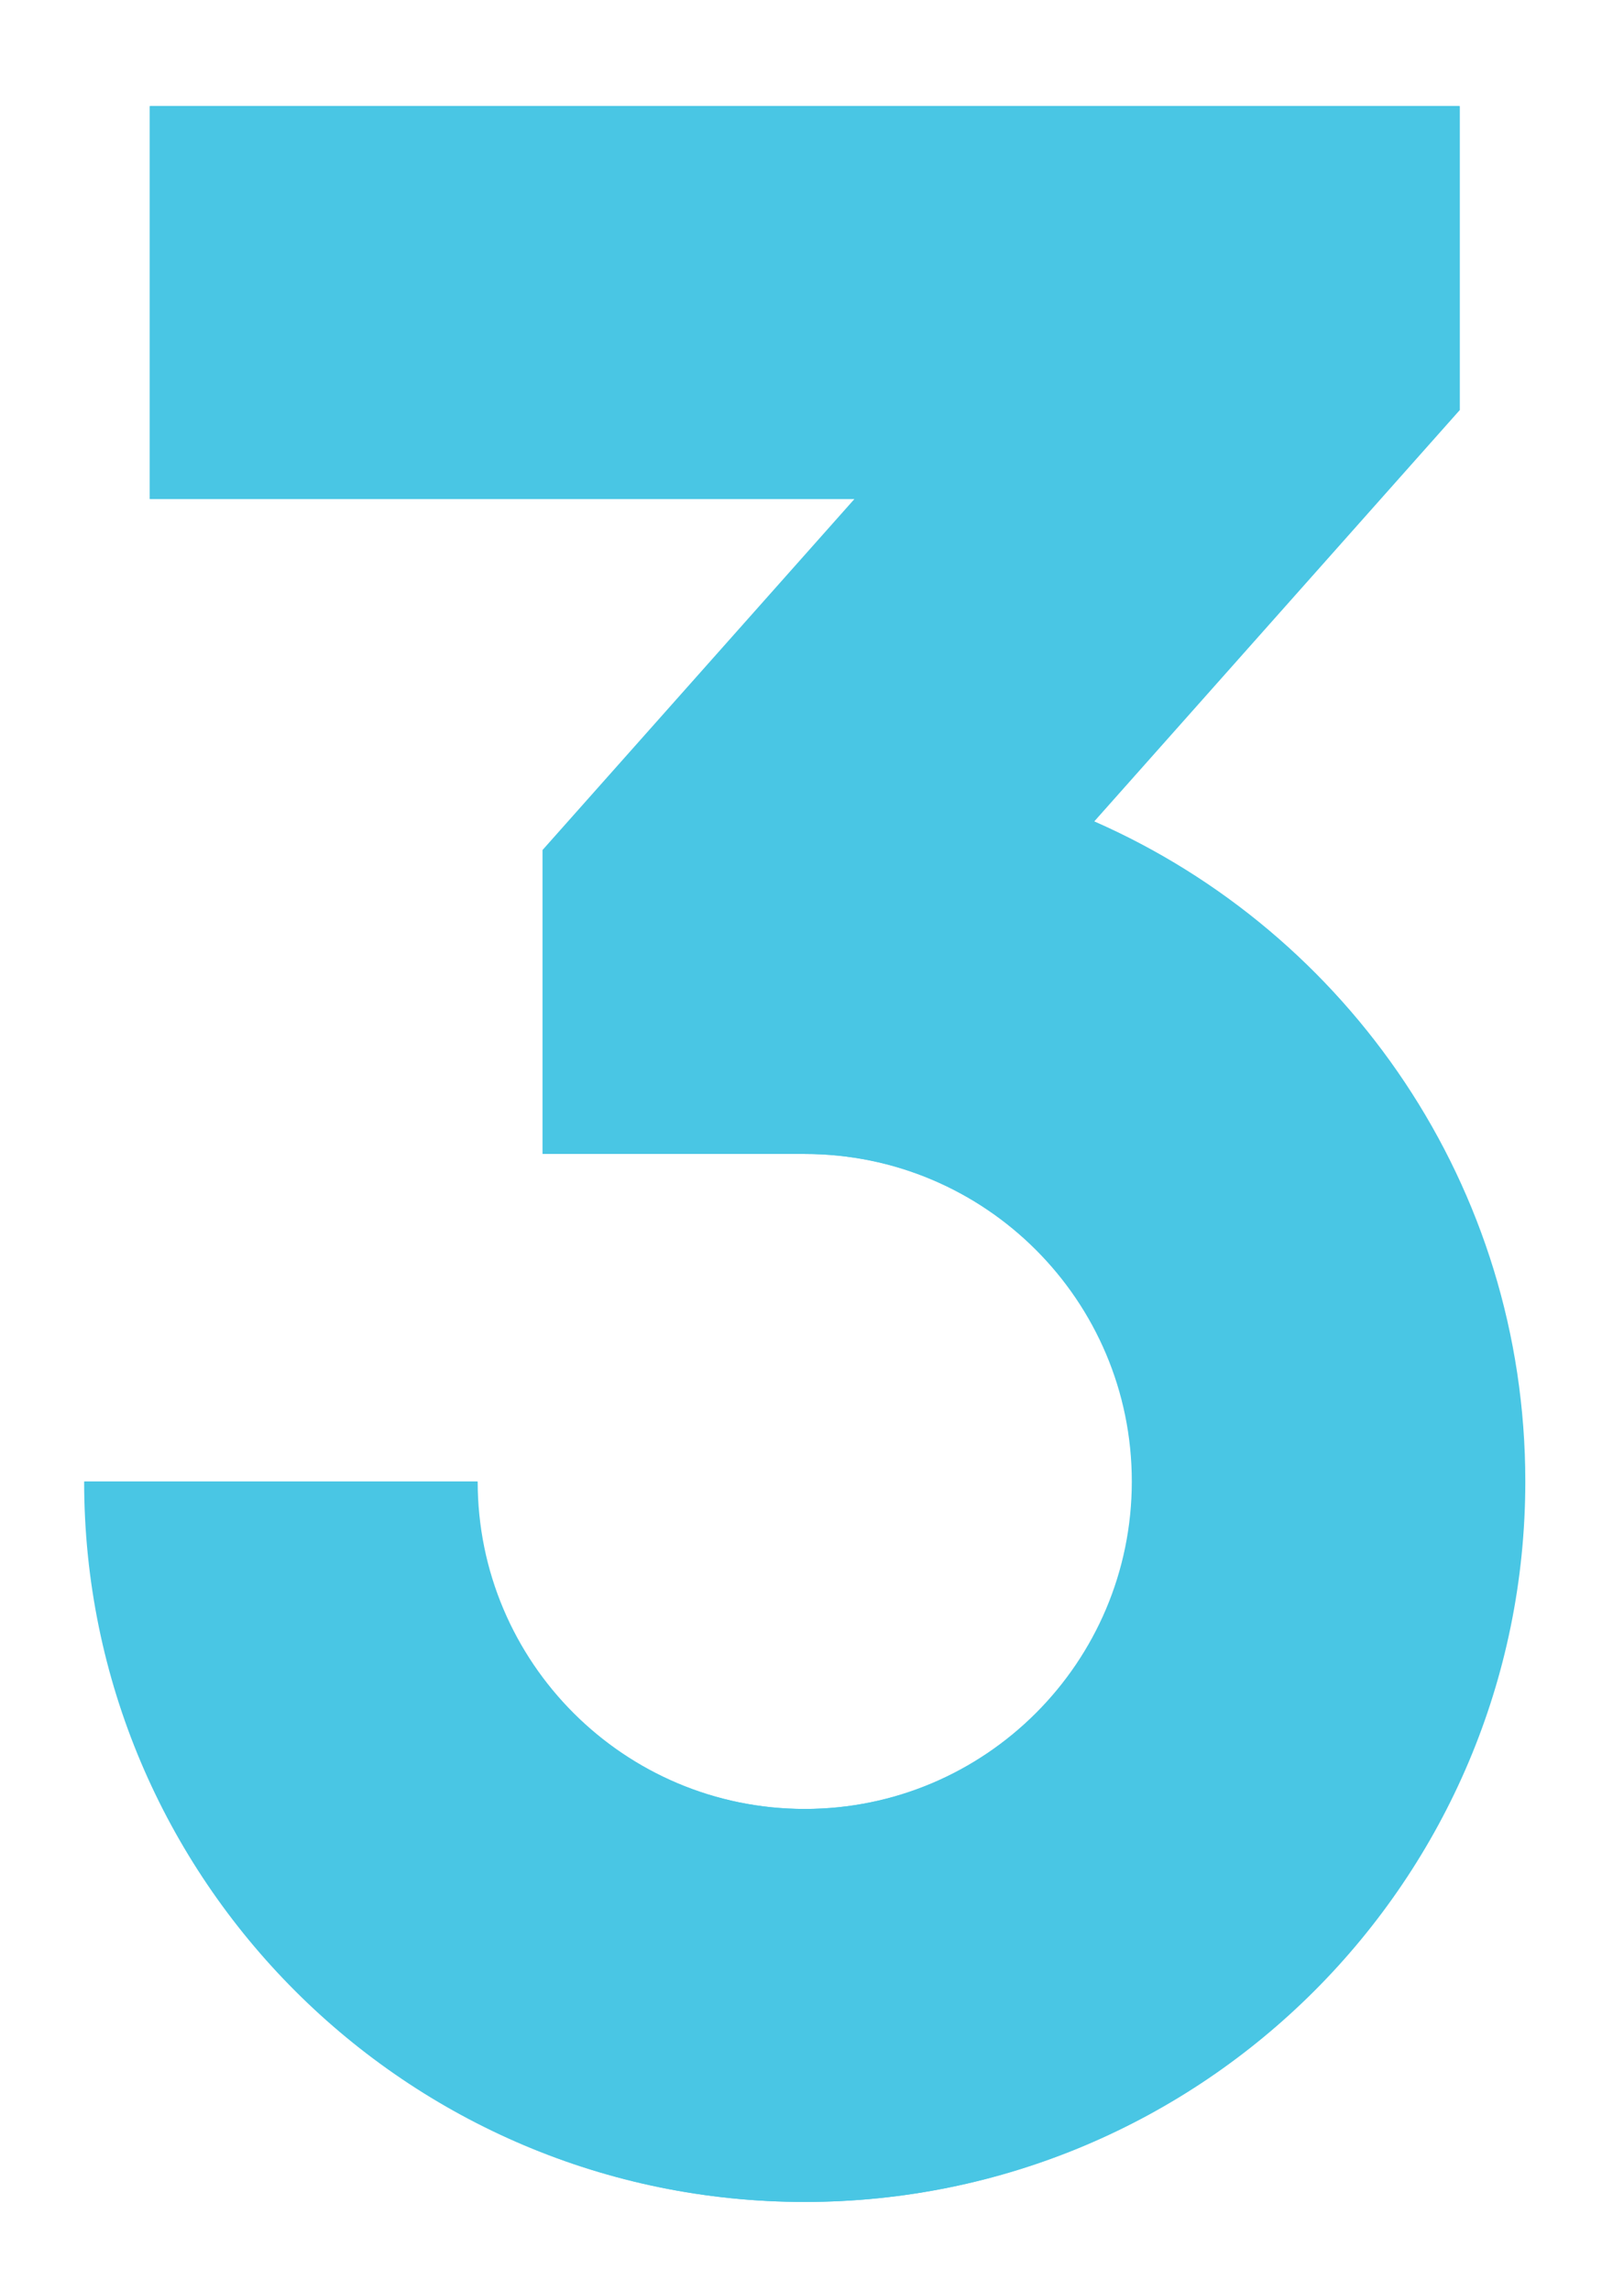 <svg xmlns="http://www.w3.org/2000/svg" xmlns:xlink="http://www.w3.org/1999/xlink" width="78" viewBox="0 0 58.5 82.5" height="110" preserveAspectRatio="xMidYMid meet"><defs><clipPath id="551aa718ce"><path d="M 3.031 3.82 L 55 3.82 L 55 79.672 L 3.031 79.672 Z M 3.031 3.82 " clip-rule="nonzero"></path></clipPath><clipPath id="28c62b2c4a"><path d="M 3.055 3.82 L 55 3.82 L 55 79.672 L 3.055 79.672 Z M 3.055 3.82 " clip-rule="nonzero"></path></clipPath></defs><g clip-path="url(#551aa718ce)"><path fill="#49c6e4" d="M 5.391 17.973 L 30.777 17.973 L 19.543 30.613 L 19.543 41.559 L 28.977 41.559 C 35.488 41.559 40.77 46.84 40.77 53.355 C 40.77 59.867 35.488 65.148 28.977 65.148 C 22.465 65.148 17.184 59.867 17.184 53.355 L 3.031 53.355 C 3.031 67.684 14.648 79.301 28.977 79.301 C 43.305 79.301 54.922 67.684 54.922 53.355 C 54.922 42.73 48.535 33.594 39.395 29.582 L 52.562 14.766 L 52.562 3.82 L 5.391 3.82 Z M 5.391 17.973 " fill-opacity="1" fill-rule="nonzero"></path></g><g clip-path="url(#28c62b2c4a)"><path fill="#49c6e4" d="M 5.414 17.973 L 30.801 17.973 L 19.566 30.613 L 19.566 41.559 L 29 41.559 C 35.516 41.559 40.793 46.84 40.793 53.355 C 40.793 59.867 35.516 65.148 29 65.148 C 22.488 65.148 17.207 59.867 17.207 53.355 L 3.055 53.355 C 3.055 67.684 14.672 79.301 29 79.301 C 43.332 79.301 54.945 67.684 54.945 53.355 C 54.945 42.73 48.562 33.594 39.418 29.582 L 52.586 14.766 L 52.586 3.82 L 5.414 3.82 Z M 5.414 17.973 " fill-opacity="1" fill-rule="nonzero"></path></g></svg>